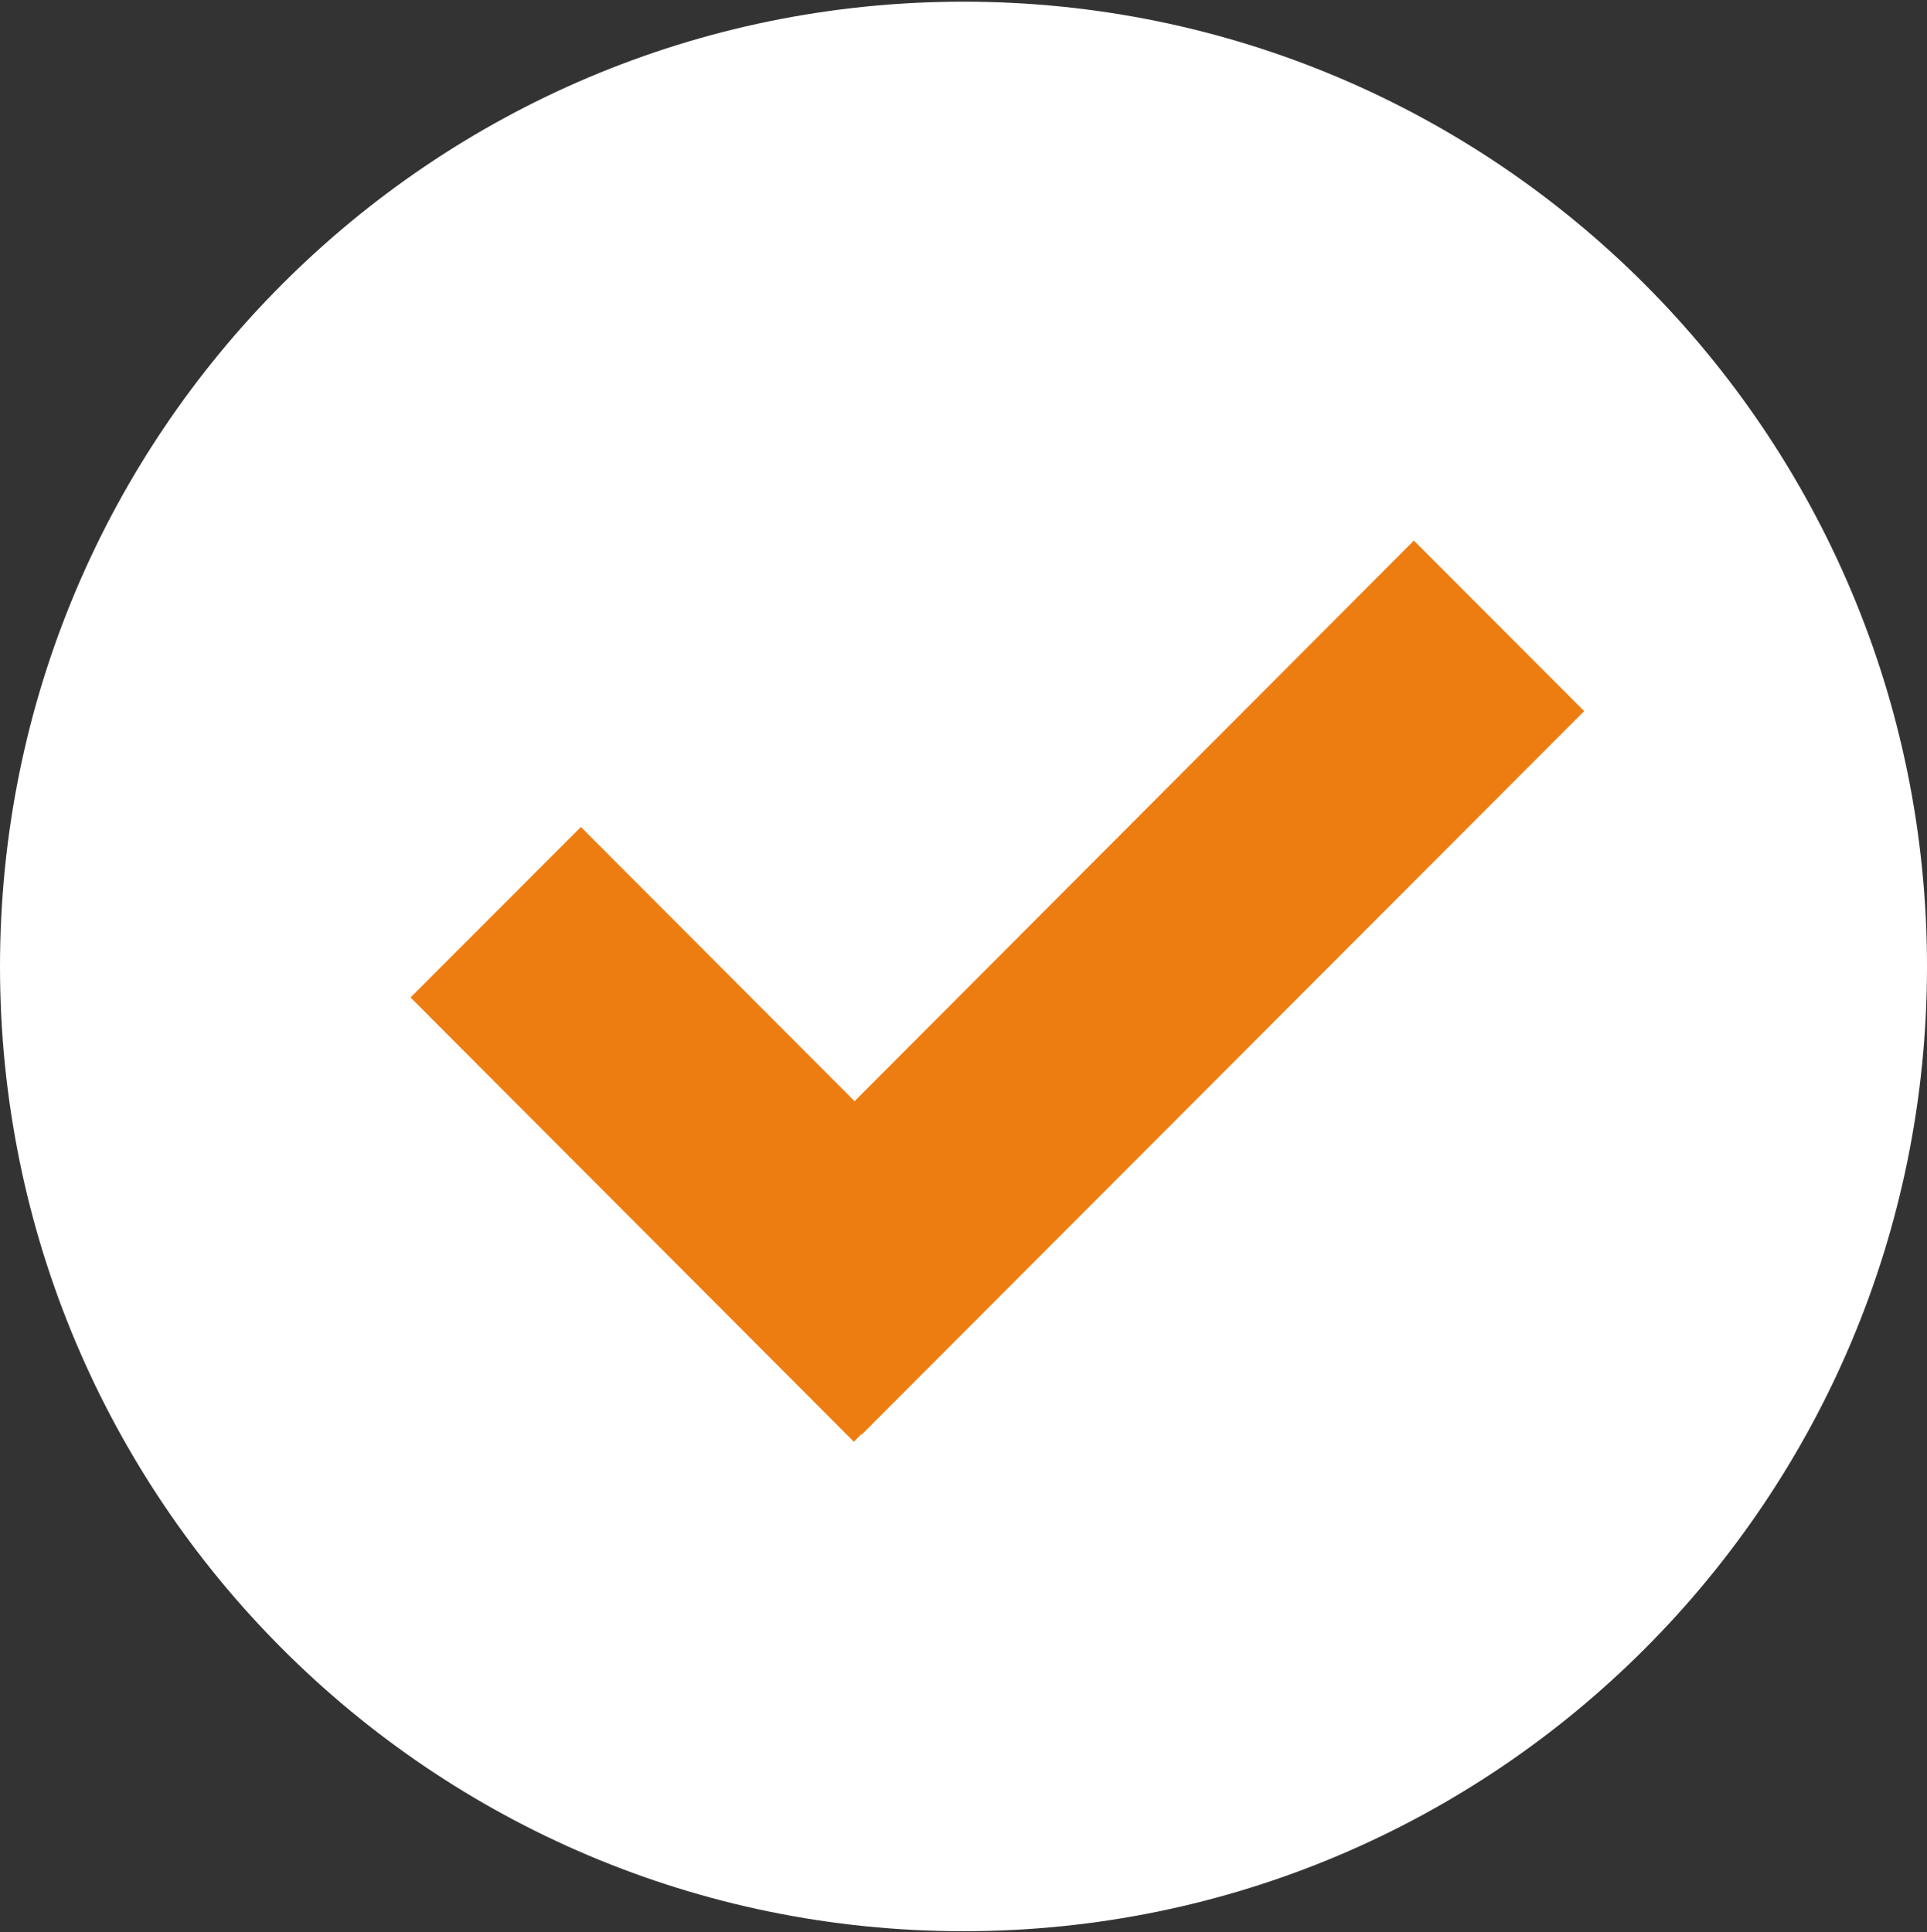 <svg xmlns="http://www.w3.org/2000/svg" xmlns:xlink="http://www.w3.org/1999/xlink"
  viewBox="0 0 460 461.33">
  <rect x="0" y="0" width="460" height="461.33" fill="#333333" stroke="none"/>
  <defs>
    <style>
      .cls-1{fill:none;}.cls-2{clip-path:url(#clip-path);}.cls-3{fill:url(#Nouvelle_nuance_de_dégradé_1_4);}.cls-4{fill:#EE7D11;}</style>
    <clipPath id="clip-path">
      <rect class="cls-1" width="460" height="461.33" />
    </clipPath>
    <linearGradient id="Nouvelle_nuance_de_dégradé_1_4" y1="230.75" x2="460" y2="230.75"
      gradientUnits="userSpaceOnUse">
      <stop offset="0" stop-color="#fff" />
      <stop offset="0" stop-color="white" />
      <stop offset="0" stop-color="white" />
      <stop offset="0" stop-color="white" />
      <stop offset="0.01" stop-color="white" />
      <stop offset="0.05" stop-color="white" />
      <stop offset="0.08" stop-color="white" />
      <stop offset="0.2" stop-color="white" />
      <stop offset="0.36" stop-color="white" />
      <stop offset="0.53" stop-color="white" />
      <stop offset="0.72" stop-color="white" />
      <stop offset="1" stop-color="white" />
    </linearGradient>
  </defs>
  <g id="Espace_Patient" data-name="Espace Patient">
    <g class="cls-2">
      <path class="cls-3"
        d="M460,230.76C460,358.08,357,461.1,230,461.1S0,358.07,0,230.76,103,.4,230,.4,460,103.54,460,230.76Z" />
    </g>
    <path class="cls-4"
      d="M378.17,169.79l-40.66-40.72L204,262.92l-65.33-65.47L98,238.16,203.84,344.24l1.75-1.8.09.11Z" />
  </g>
</svg>